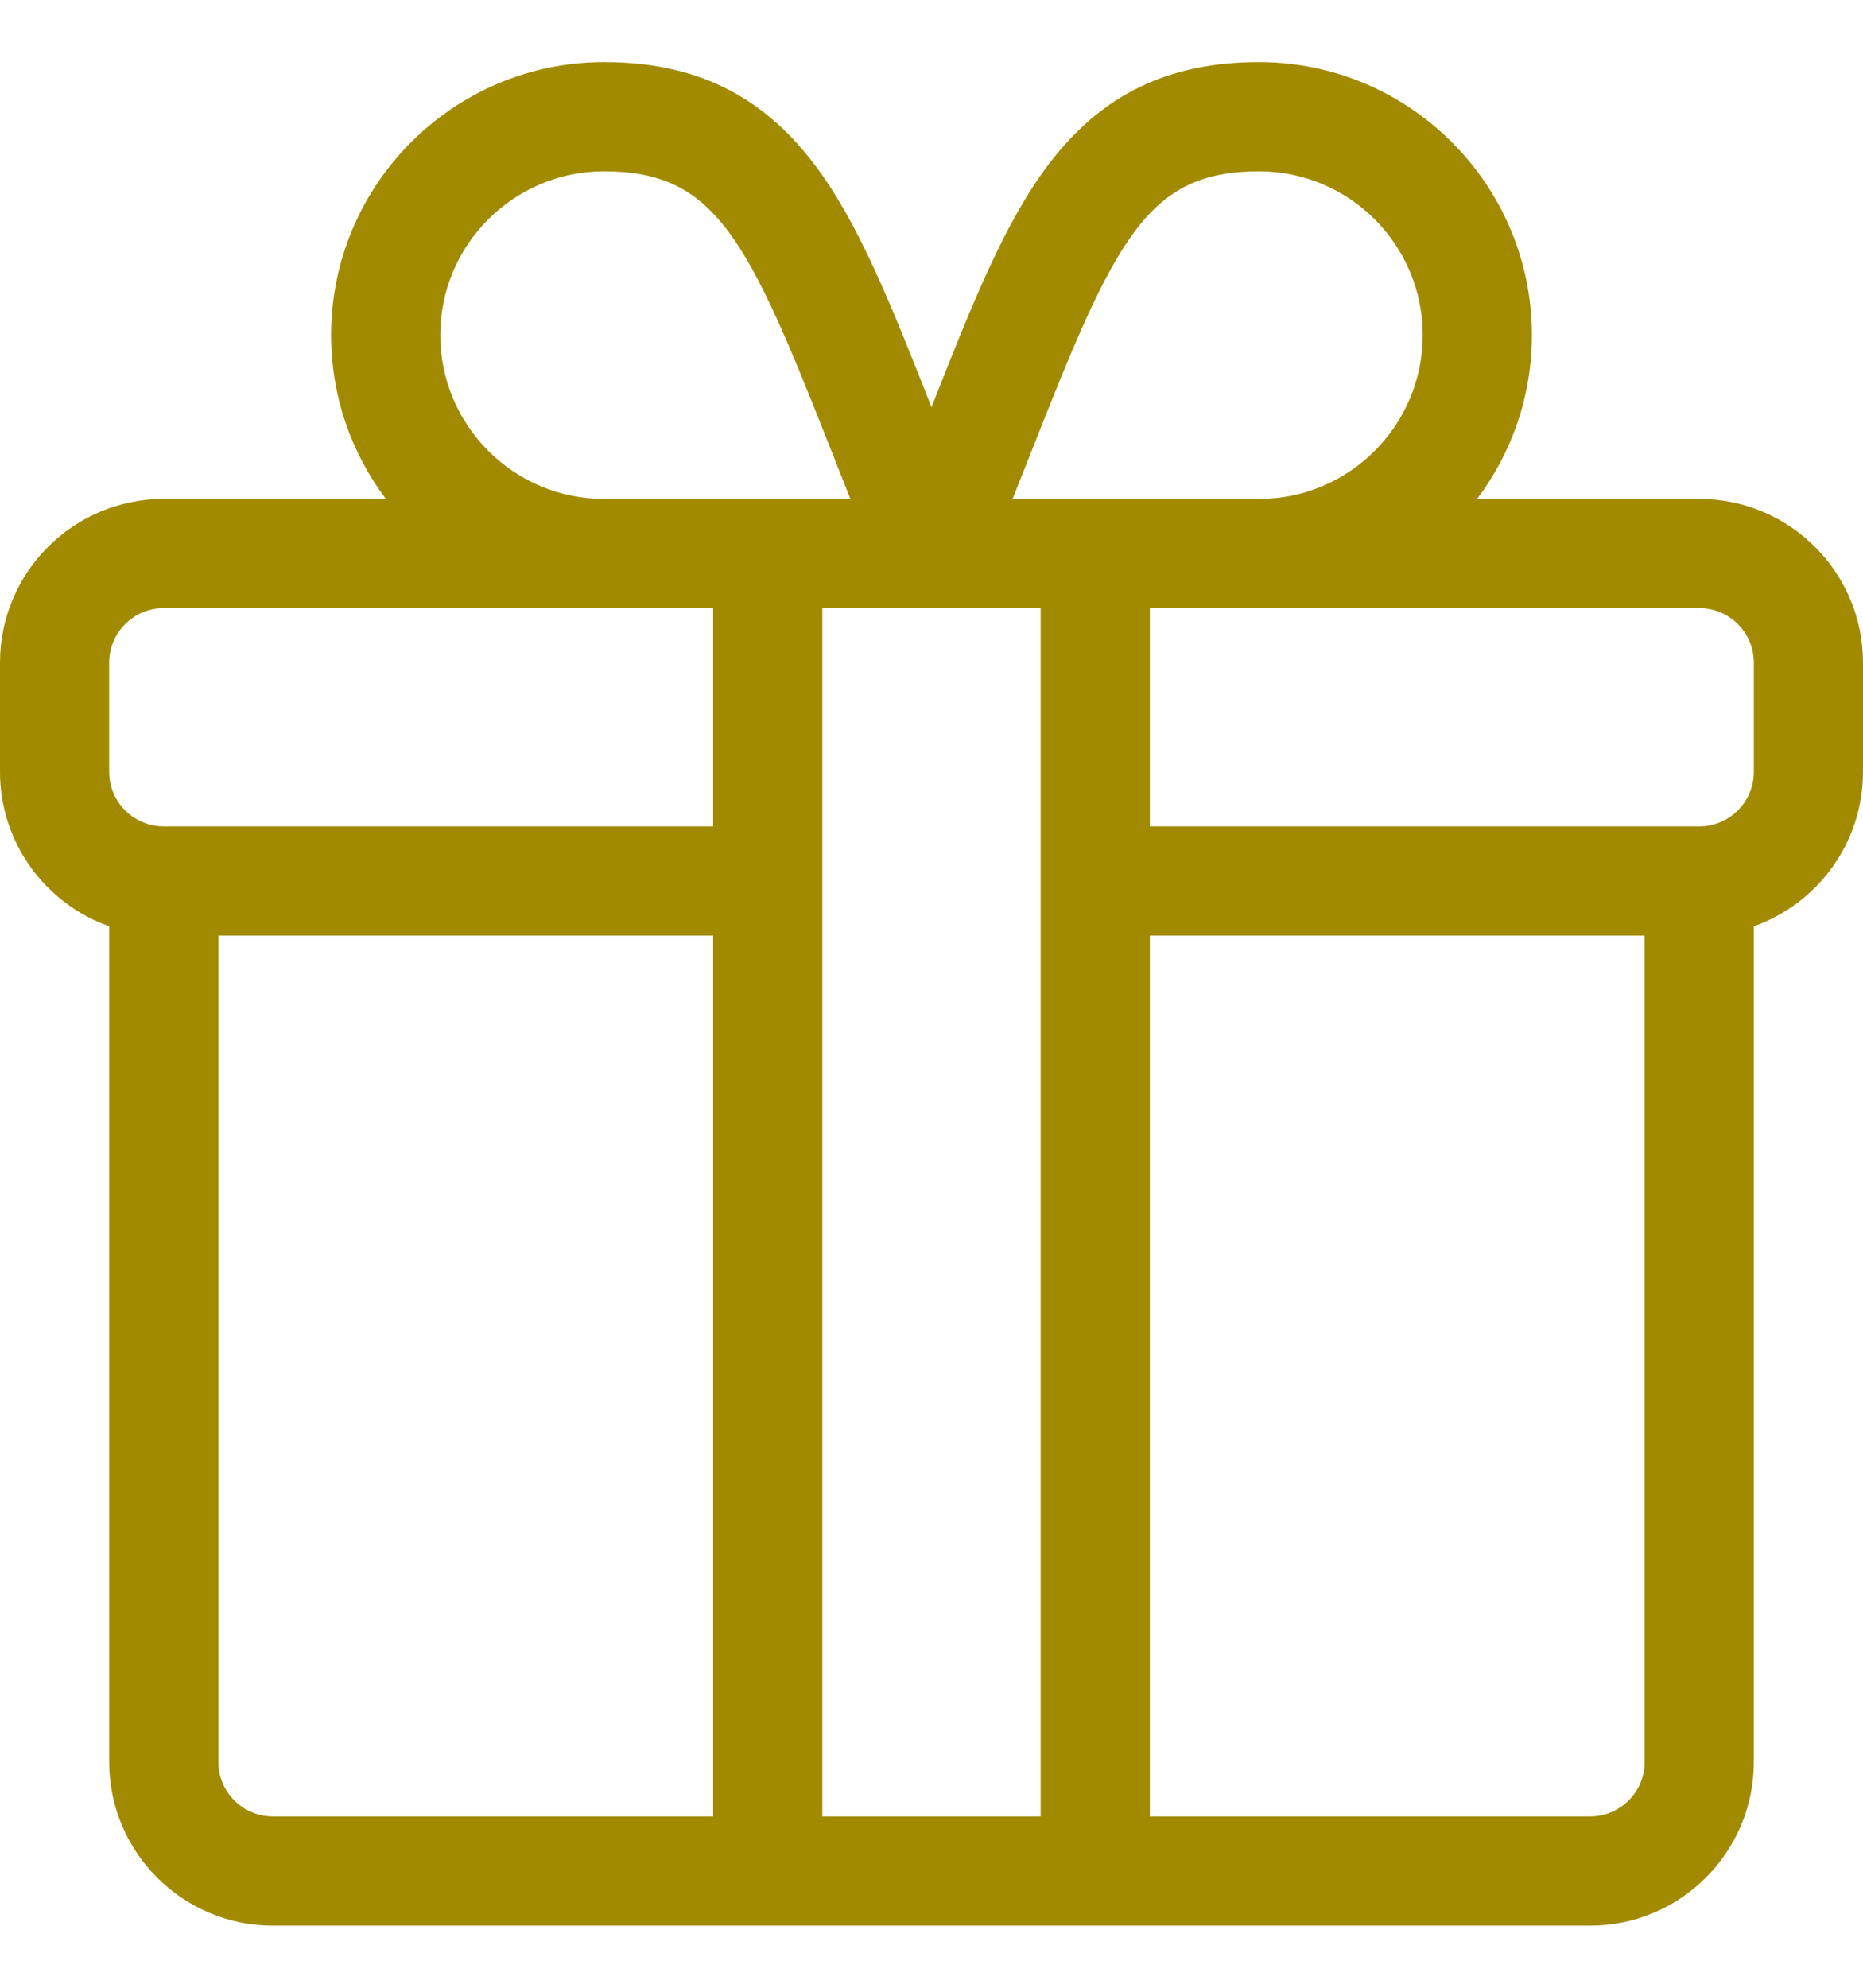 <svg width="15" height="16" viewBox="0 0 15 16" fill="none" xmlns="http://www.w3.org/2000/svg">
<path d="M13.682 4.016H11.893C12.17 3.648 12.334 3.192 12.334 2.697C12.334 1.486 11.348 0.5 10.137 0.5C9.407 0.5 8.869 0.761 8.443 1.323C8.087 1.793 7.827 2.448 7.5 3.277C7.173 2.448 6.913 1.793 6.557 1.323C6.131 0.761 5.593 0.5 4.863 0.5C3.652 0.5 2.666 1.486 2.666 2.697C2.666 3.192 2.83 3.648 3.107 4.016H1.318C0.591 4.016 0 4.607 0 5.334V6.213C0 6.786 0.367 7.274 0.879 7.456V14.182C0.879 14.909 1.47 15.5 2.197 15.5H12.803C13.53 15.5 14.121 14.909 14.121 14.182V7.456C14.633 7.274 15 6.786 15 6.213V5.334C15 4.607 14.409 4.016 13.682 4.016ZM8.307 3.627C8.98 1.919 9.236 1.379 10.137 1.379C10.864 1.379 11.455 1.97 11.455 2.697C11.455 3.424 10.864 4.016 10.137 4.016H8.153C8.207 3.88 8.258 3.75 8.307 3.627ZM4.863 1.379C5.764 1.379 6.02 1.919 6.693 3.627C6.742 3.75 6.793 3.88 6.847 4.016H4.863C4.136 4.016 3.545 3.424 3.545 2.697C3.545 1.97 4.136 1.379 4.863 1.379ZM5.742 14.621H2.197C1.955 14.621 1.758 14.424 1.758 14.182V7.531H5.742V14.621ZM5.742 6.652H1.318C1.076 6.652 0.879 6.455 0.879 6.213V5.334C0.879 5.092 1.076 4.895 1.318 4.895H5.742V6.652ZM8.379 14.621H6.621V4.895H8.379V14.621ZM13.242 14.182C13.242 14.424 13.045 14.621 12.803 14.621H9.258V7.531H13.242V14.182ZM14.121 6.213C14.121 6.455 13.924 6.652 13.682 6.652H9.258V4.895H13.682C13.924 4.895 14.121 5.092 14.121 5.334V6.213Z" fill="#A28A00"/>
</svg>
